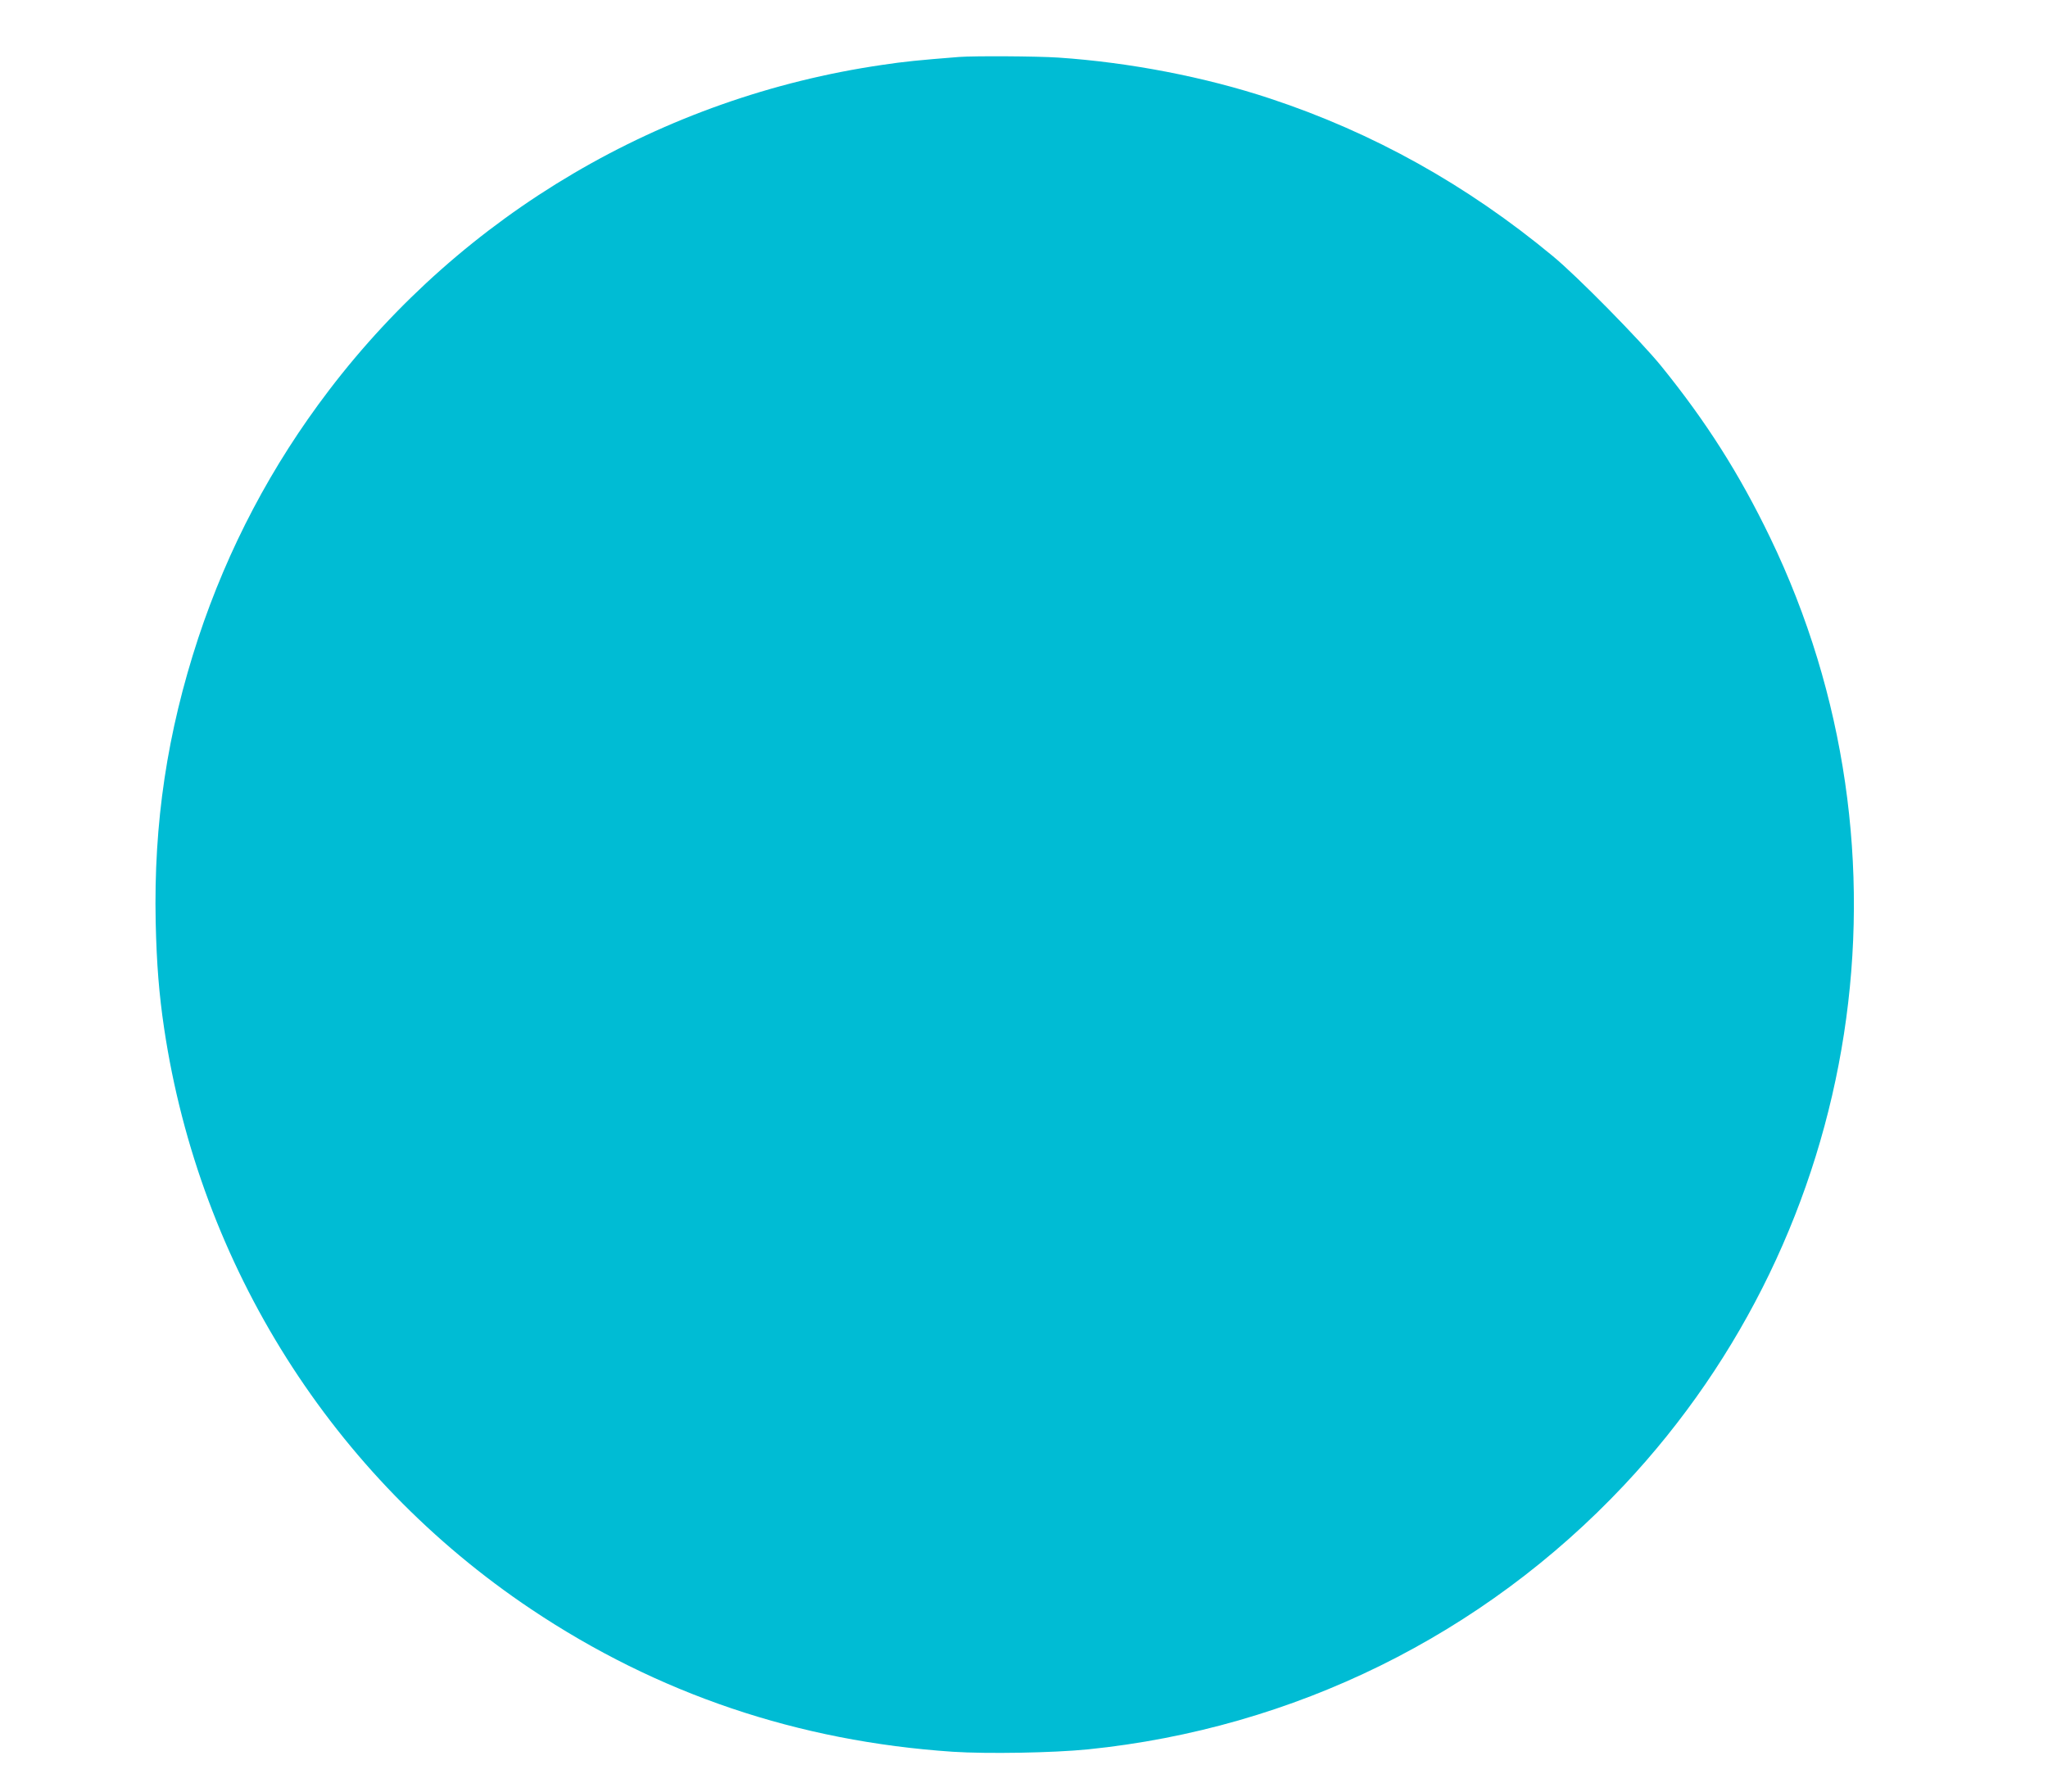 <?xml version="1.0" standalone="no"?>
<!DOCTYPE svg PUBLIC "-//W3C//DTD SVG 20010904//EN"
 "http://www.w3.org/TR/2001/REC-SVG-20010904/DTD/svg10.dtd">
<svg version="1.0" xmlns="http://www.w3.org/2000/svg"
 width="1280pt" height="1120pt" viewBox="0 0 1280 1120"
 preserveAspectRatio="xMidYMid meet">
<g transform="translate(0,1120) scale(0.1,-0.1)"
fill="#00bcd4" stroke="none">
<path d="M5995 10844 c-253 -20 -344 -29 -483 -50 -1375 -201 -2616 -931
-3456 -2034 -359 -471 -631 -987 -817 -1549 -194 -590 -279 -1155 -266 -1776
6 -263 21 -450 53 -665 222 -1484 1053 -2799 2294 -3630 790 -529 1669 -826
2635 -891 217 -14 624 -7 845 15 1287 131 2469 714 3350 1651 1499 1595 1863
3956 913 5925 -192 398 -399 724 -680 1071 -132 162 -525 562 -678 688 -537
445 -1123 772 -1767 985 -407 135 -879 226 -1323 256 -136 9 -522 11 -620 4z"/>
</g>
</svg>
